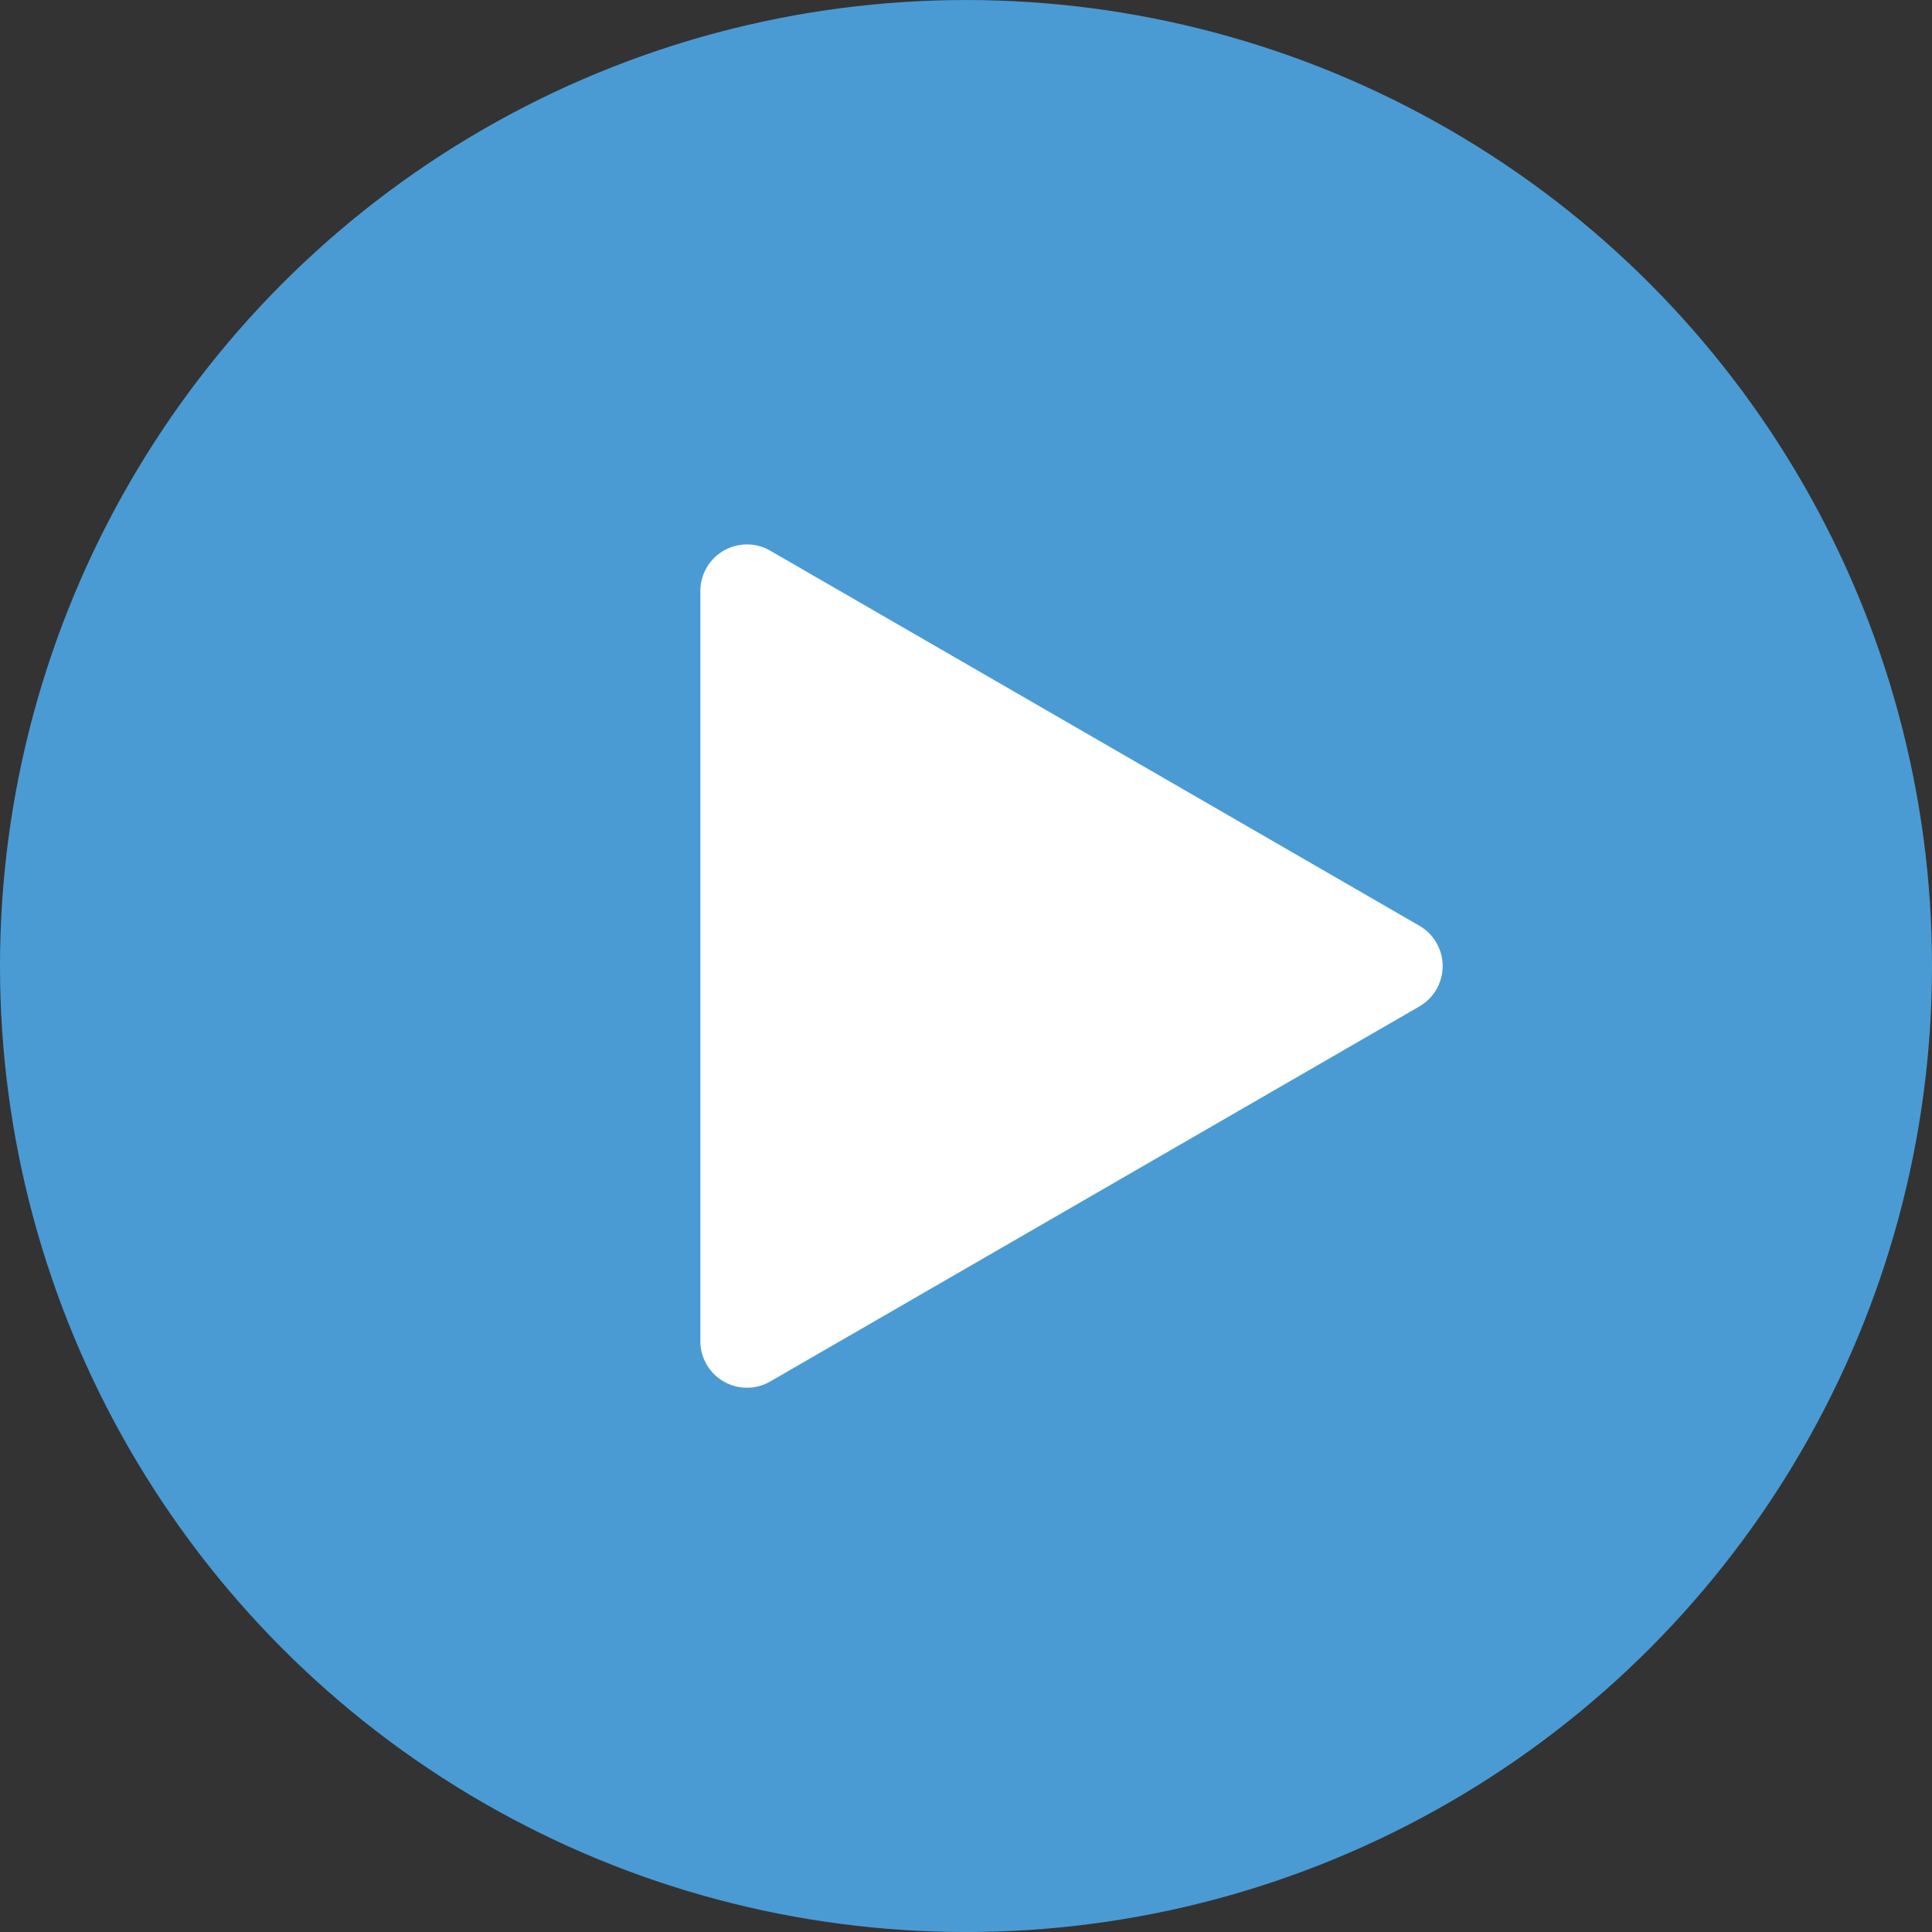 <svg xmlns="http://www.w3.org/2000/svg" width="165.876" height="165.88"><rect width="100%" height="100%" fill="#333333" stroke="none"/><circle data-name="楕円形 3" cx="82.938" cy="82.94" r="82.938" fill="#4a9bd4"/><path data-name="三角形 1" d="M121.861 79.48a4 4 0 010 6.93l-55.73 32.2a4 4 0 01-6-3.47v-64.4a4 4 0 016-3.46z" fill="#fff" fill-rule="evenodd"/></svg>